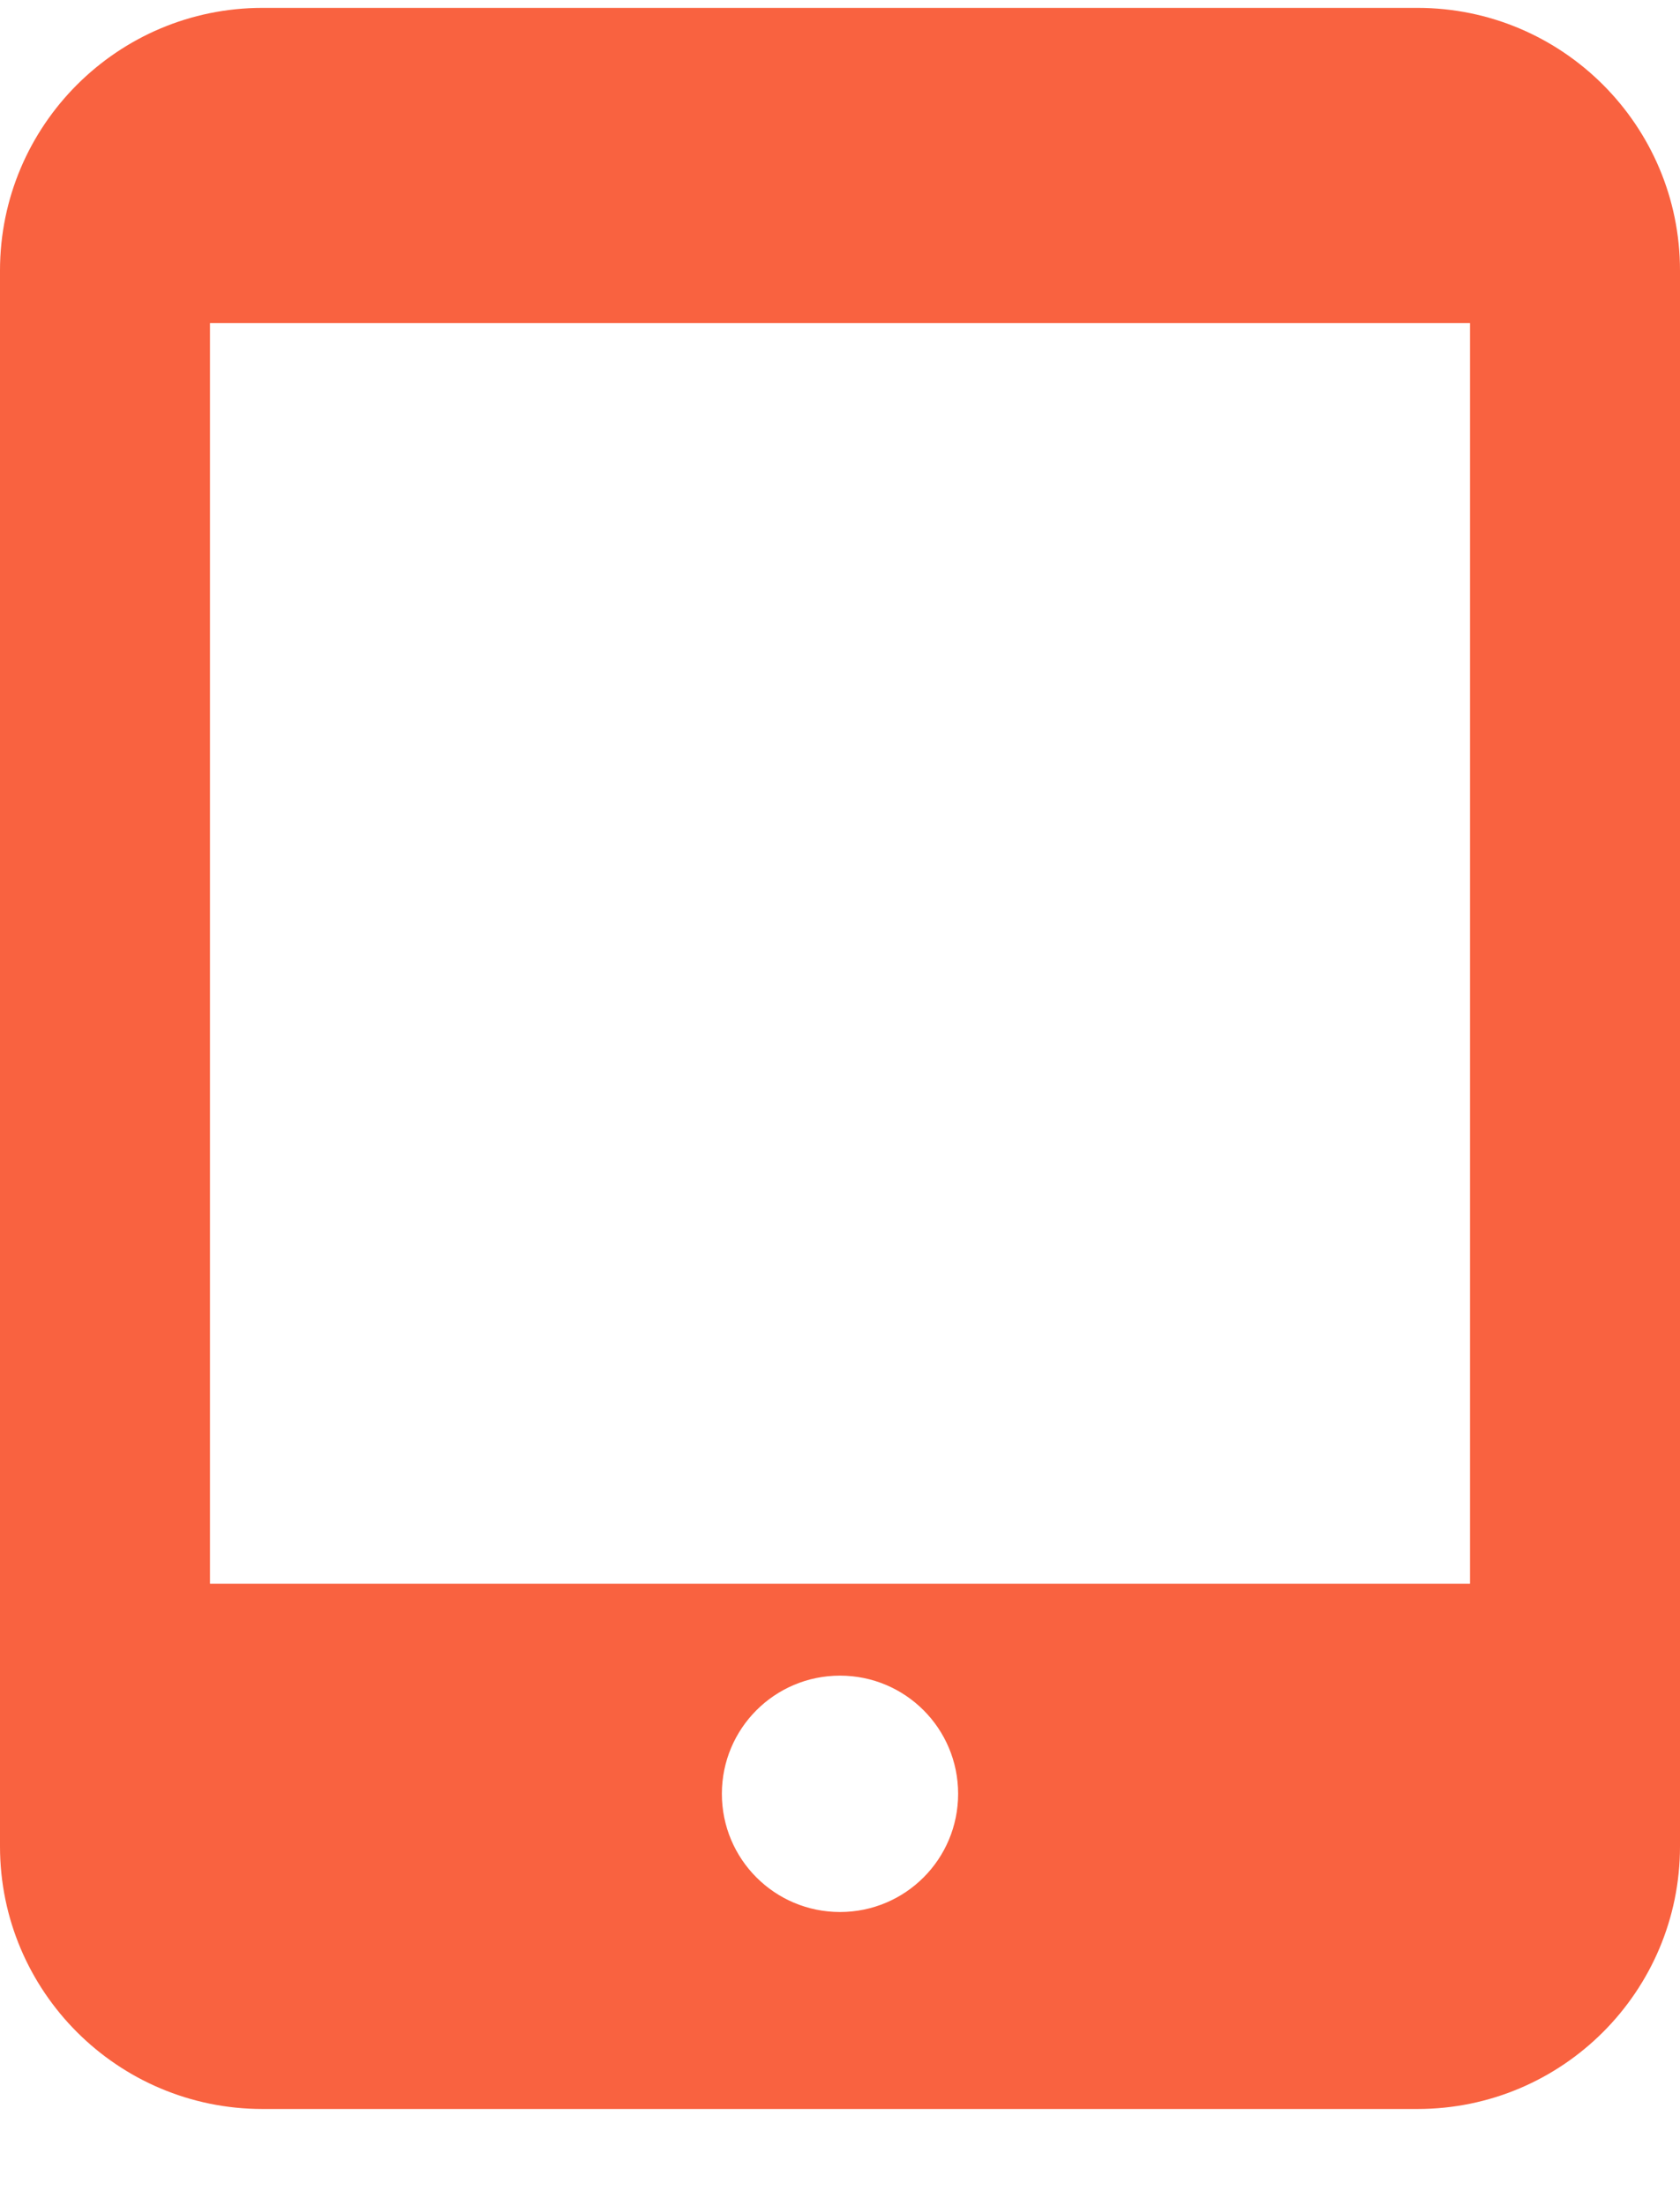 <svg width="16" height="21" viewBox="0 0 16 21" fill="none" xmlns="http://www.w3.org/2000/svg">
<path d="M13.5 0.075L2.5 0.075C1.12 0.075 -8.25271e-07 1.195 -7.64949e-07 2.575L-1.09278e-07 17.575C-4.89568e-08 18.955 1.12 20.075 2.5 20.075L13.5 20.075C14.88 20.075 16 18.955 16 17.575L16 2.575C16 1.195 14.88 0.075 13.5 0.075ZM8 18.2C7.378 18.2 6.875 17.697 6.875 17.075C6.875 16.453 7.378 15.95 8 15.95C8.622 15.95 9.125 16.453 9.125 17.075C9.125 17.697 8.622 18.2 8 18.2ZM14 15.075L2 15.075L2 3.075L14 3.075L14 15.075Z" fill="#f96240"/>
</svg>
